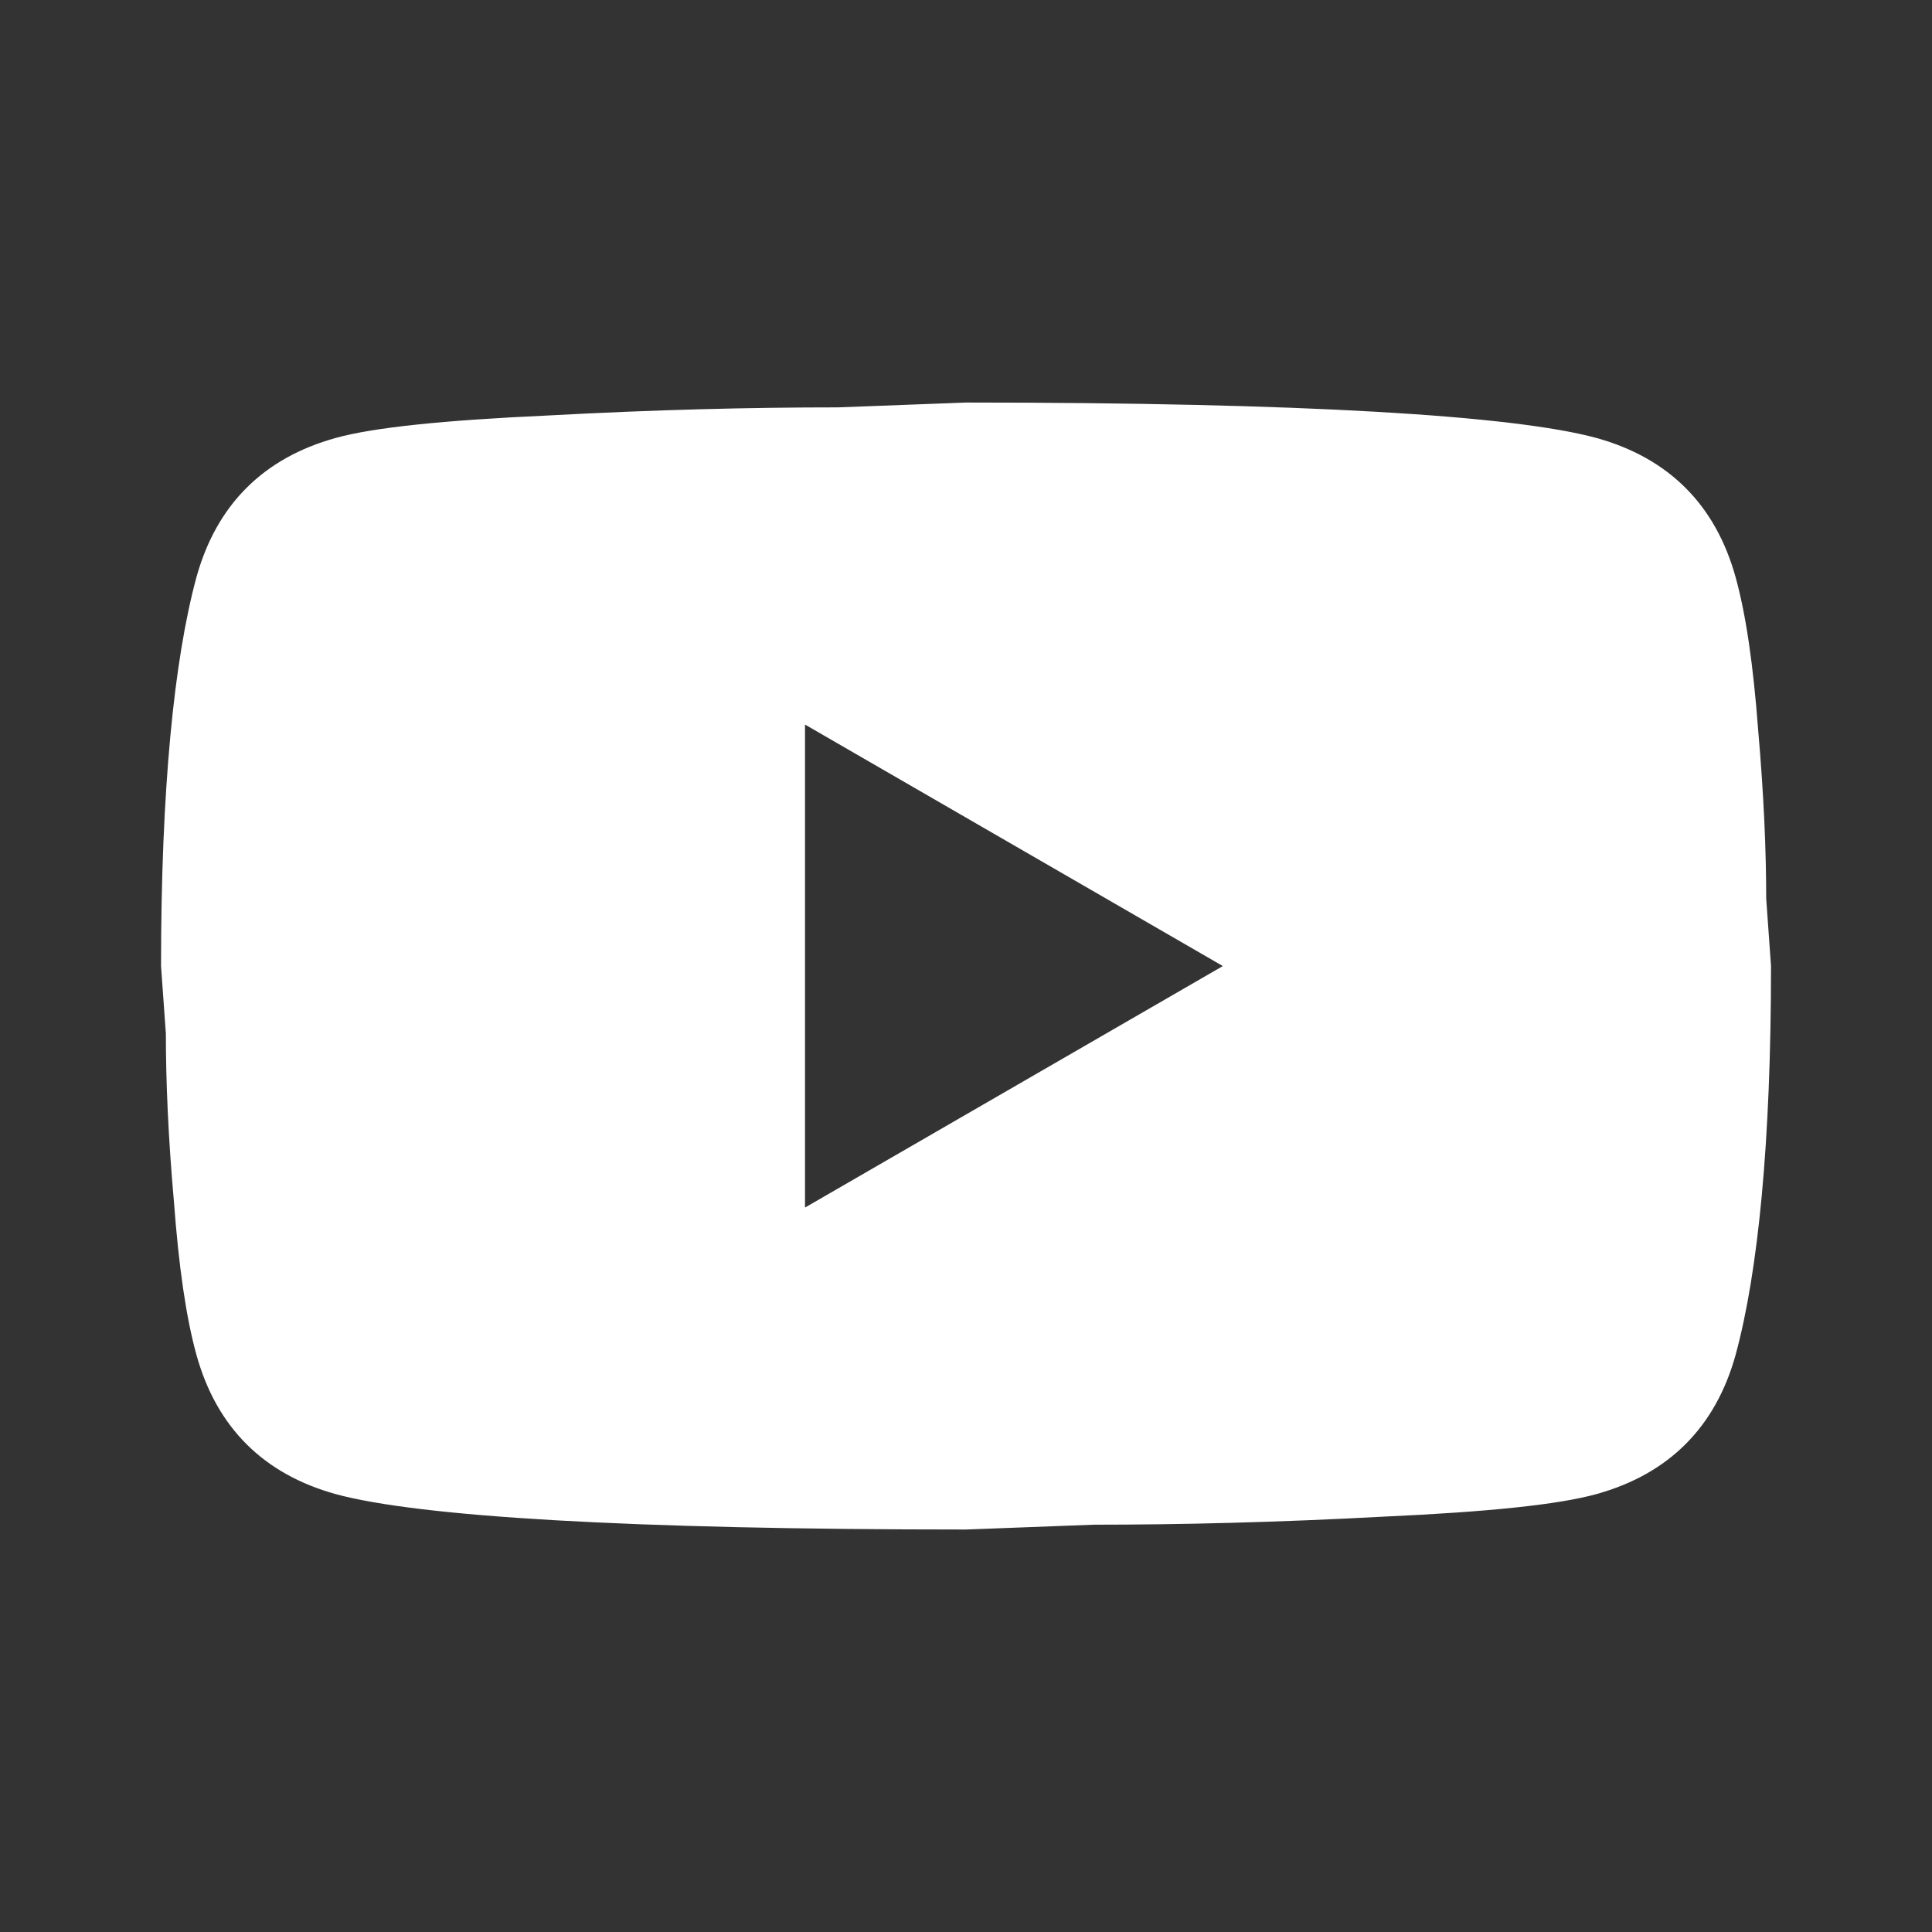<svg width="34" height="34" viewBox="0 0 34 34" fill="none" xmlns="http://www.w3.org/2000/svg">
<rect x="0" y="0" width="34" height="34" fill="#333333" stroke="none"/>
<path d="M14.167 21.251L21.52 17.001L14.167 12.751V21.251ZM30.544 10.158C30.728 10.824 30.856 11.716 30.941 12.85C31.04 13.983 31.082 14.961 31.082 15.811L31.167 17.001C31.167 20.103 30.941 22.384 30.544 23.843C30.19 25.118 29.368 25.94 28.093 26.294C27.427 26.478 26.209 26.606 24.339 26.691C22.497 26.79 20.811 26.832 19.253 26.832L17.001 26.917C11.065 26.917 7.367 26.691 5.908 26.294C4.633 25.94 3.811 25.118 3.457 23.843C3.273 23.177 3.146 22.285 3.061 21.151C2.961 20.018 2.919 19.041 2.919 18.191L2.834 17.001C2.834 13.898 3.061 11.617 3.457 10.158C3.811 8.883 4.633 8.061 5.908 7.707C6.574 7.523 7.792 7.396 9.662 7.311C11.504 7.211 13.19 7.169 14.748 7.169L17.001 7.084C22.936 7.084 26.634 7.311 28.093 7.707C29.368 8.061 30.19 8.883 30.544 10.158Z" fill="white"/>
</svg>
